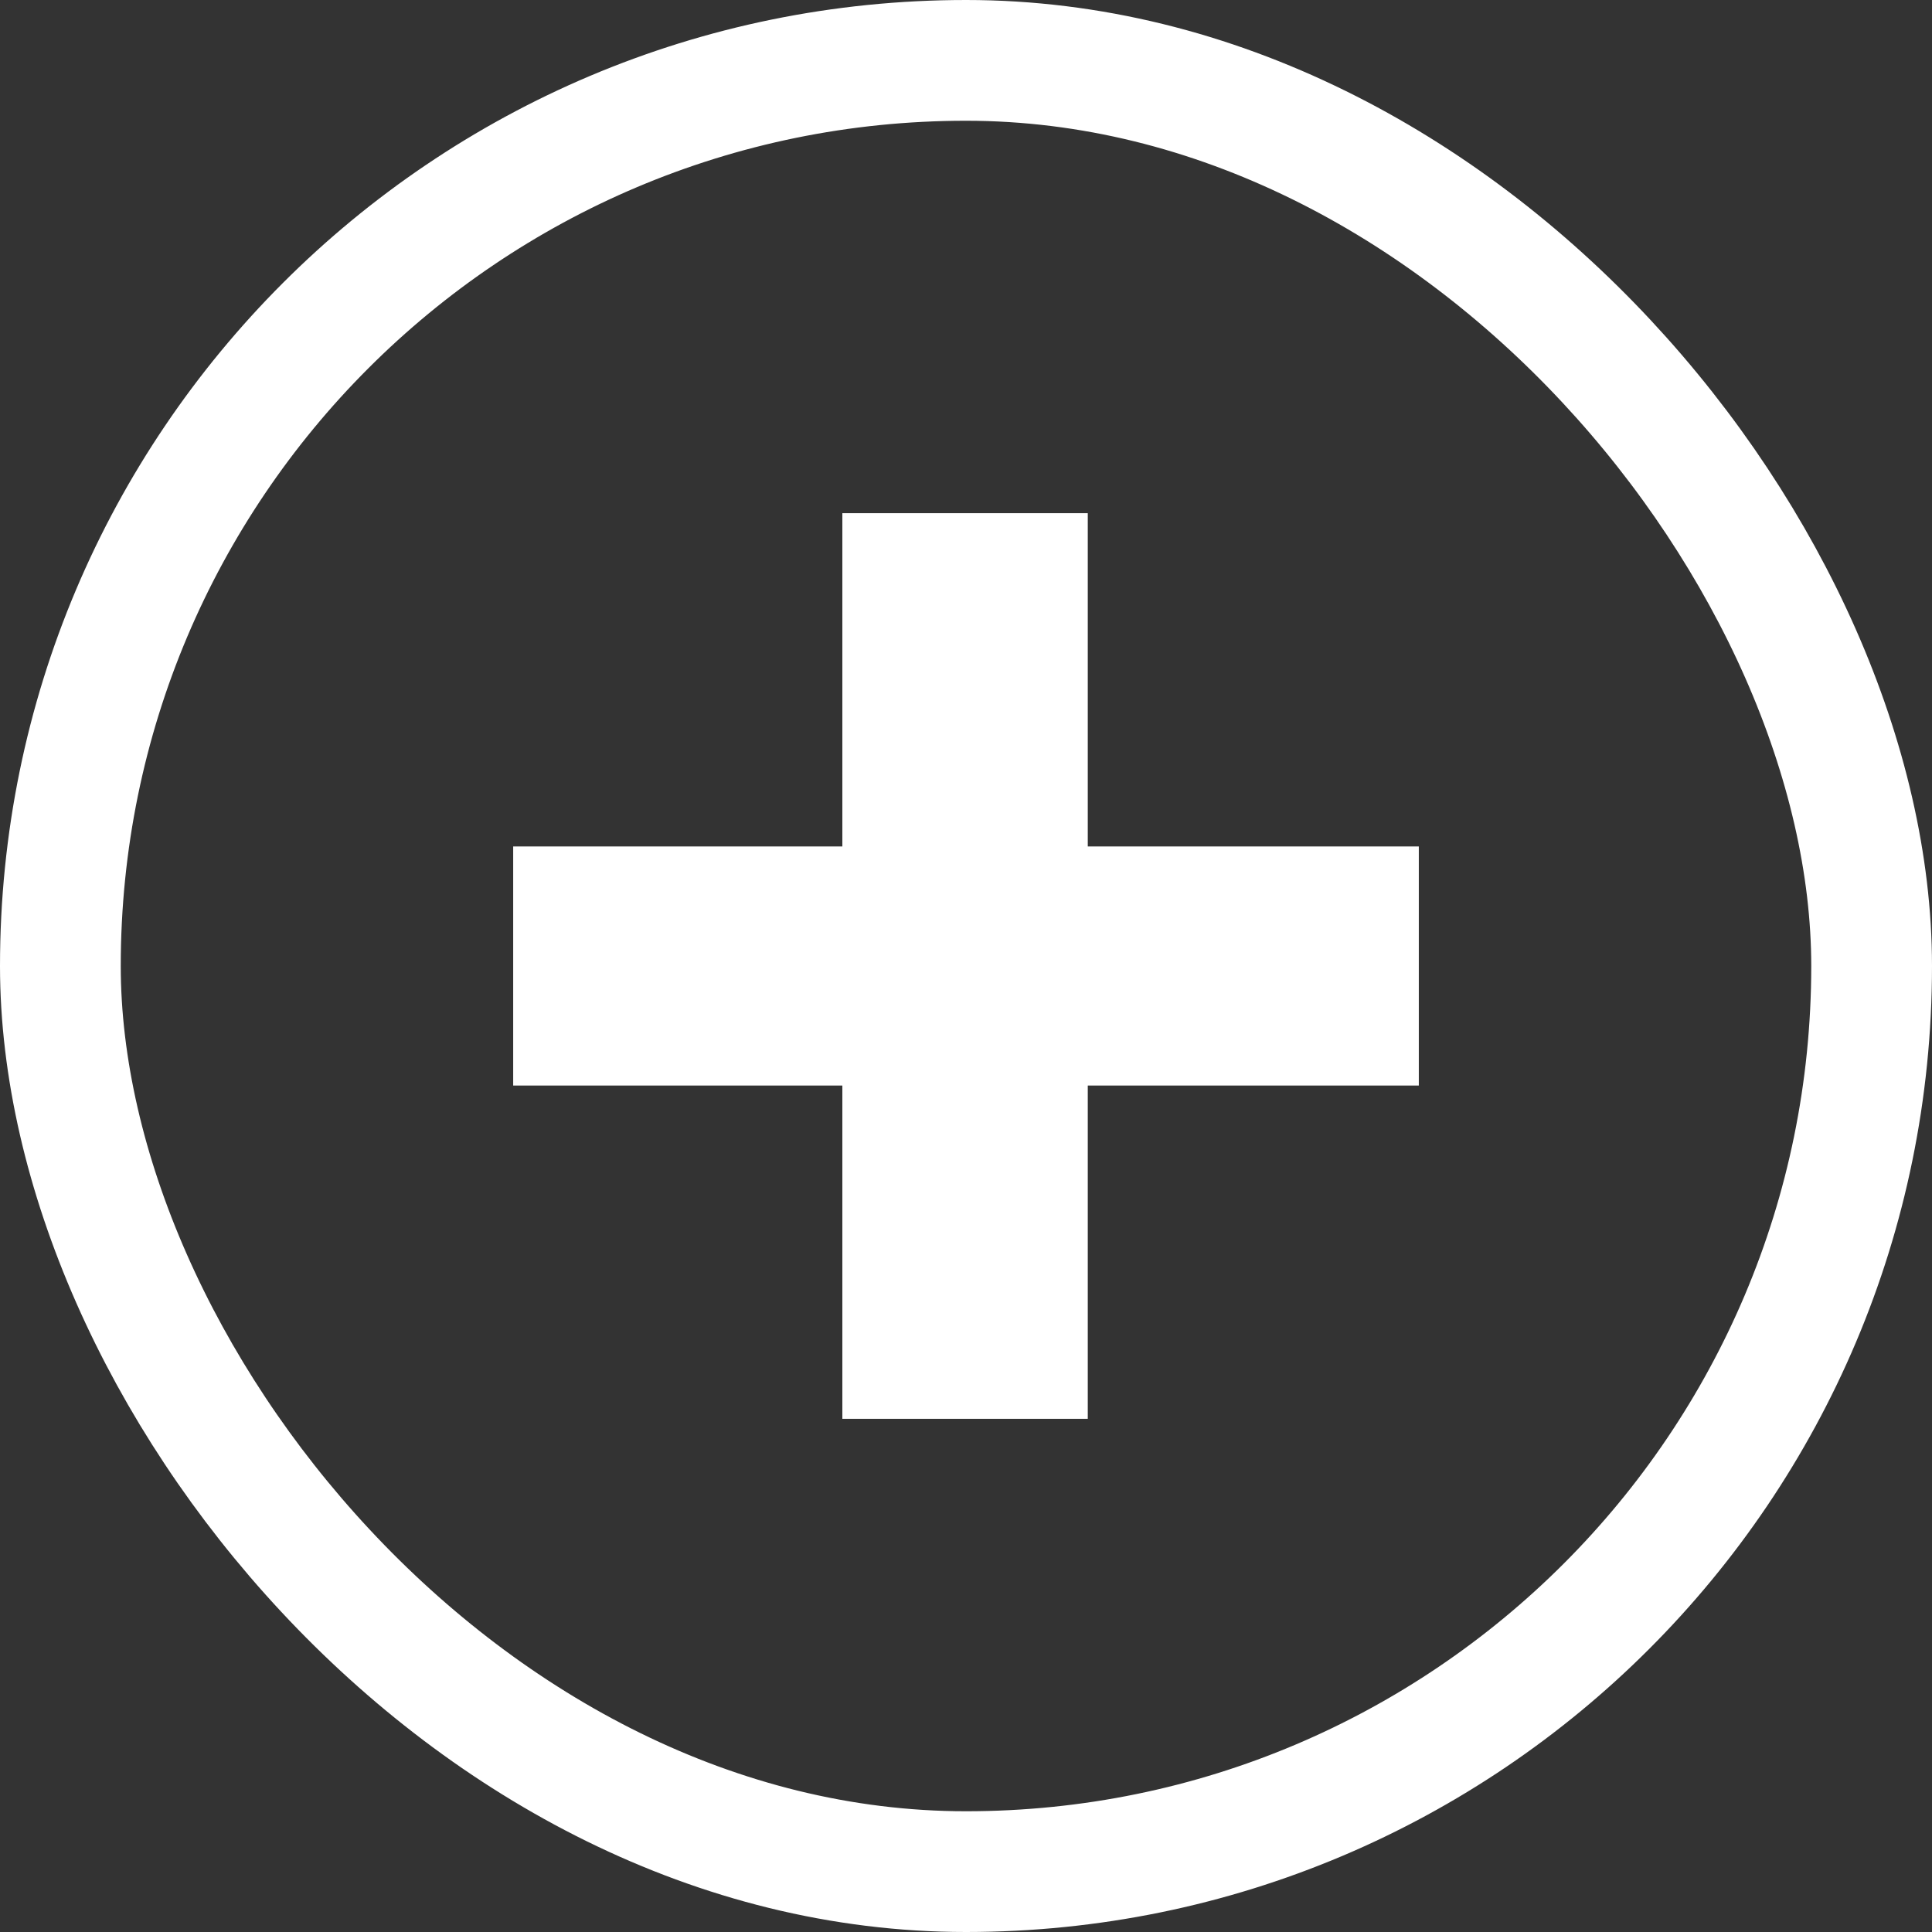 <svg width="32" height="32" viewBox="0 0 32 32" fill="none" xmlns="http://www.w3.org/2000/svg">
    <rect x="0" y="0" width="32" height="32" fill="#333333" stroke="none"/>
    <rect x="1" y="1" width="30" height="30" rx="15" stroke="#fff" stroke-width="2"/>
    <path d="M23.5 17.98h-5.483v5.52h-4.065v-5.52H8.5v-3.96h5.452V8.5h4.065v5.52H23.5v3.96z" fill="#fff"/>
</svg>

